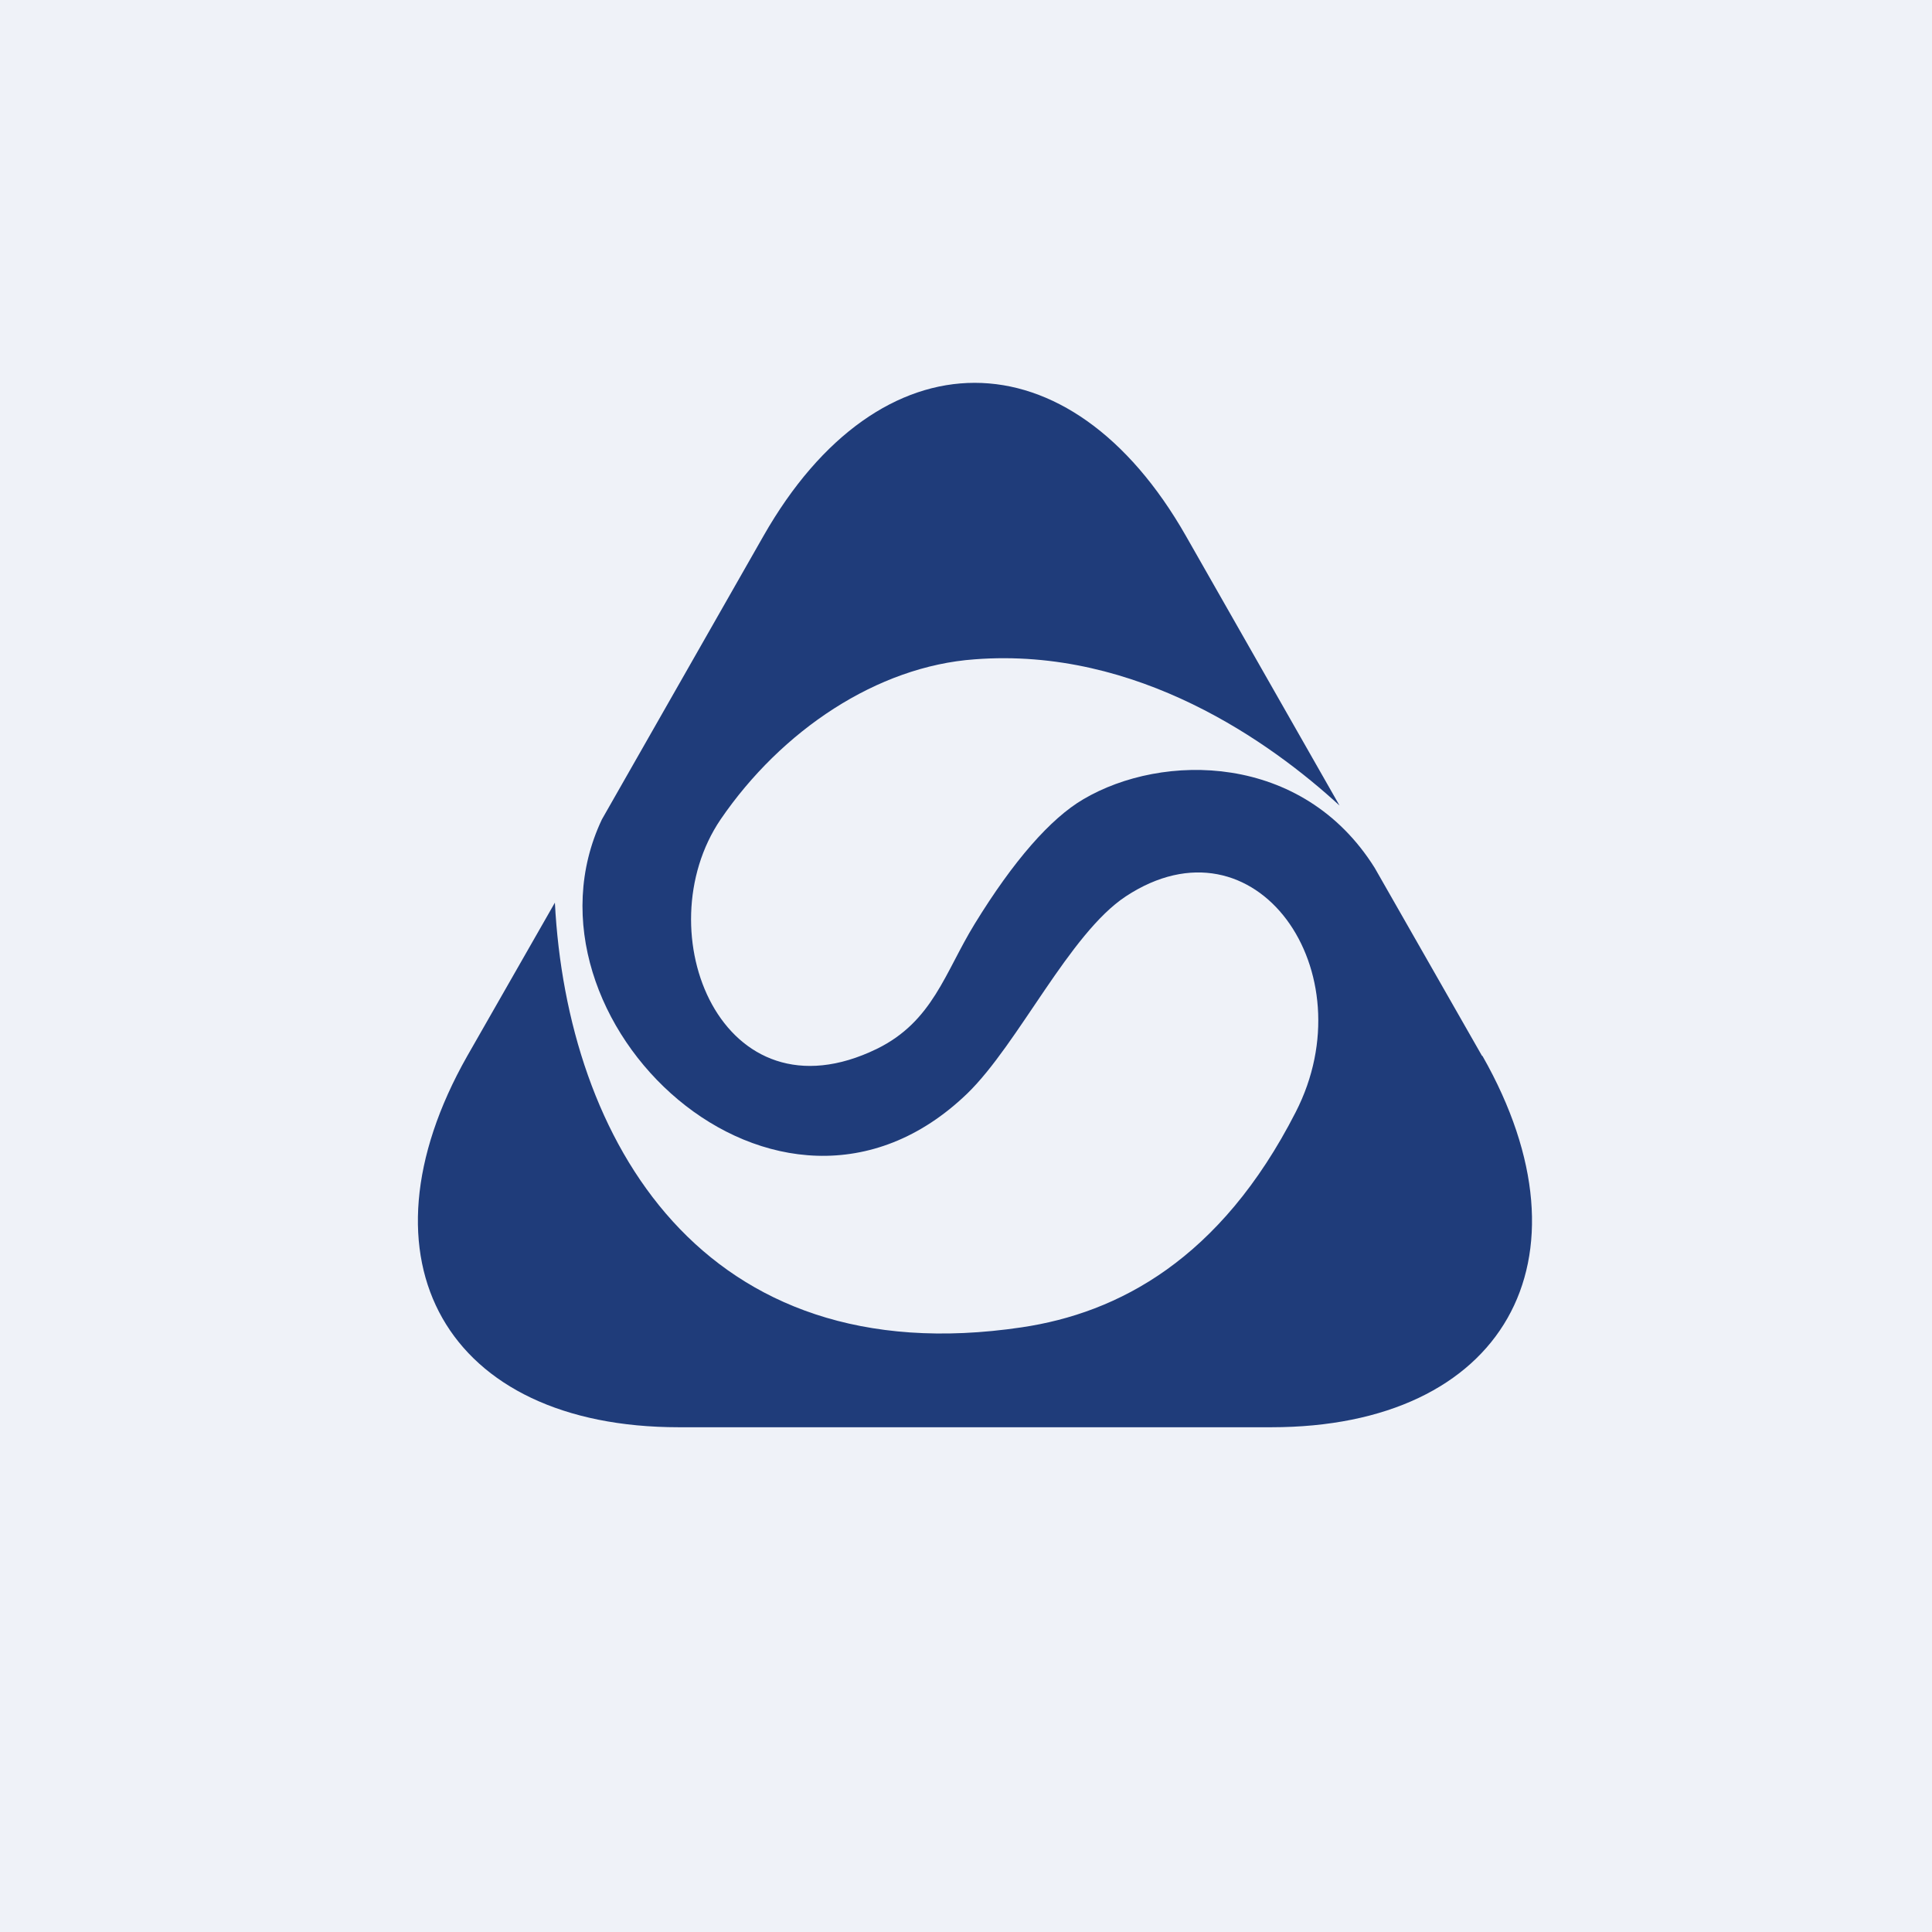 <?xml version="1.0" encoding="UTF-8"?>
<!-- generated by Finnhub -->
<svg viewBox="0 0 55.5 55.5" xmlns="http://www.w3.org/2000/svg">
<path d="M 0,0 H 55.5 V 55.5 H 0 Z" fill="rgb(239, 242, 248)"/>
<path d="M 42.57,30.325 L 39.49,24.93 C 37.41,21.61 33.39,21.62 31.12,22.96 C 30.18,23.51 29.11,24.73 28,26.54 C 27.14,27.94 26.8,29.34 25.19,30.13 C 20.73,32.3 18.52,26.76 20.7,23.54 C 22.45,20.98 25.2,19.14 28,18.94 C 32.68,18.58 36.52,21.34 38.48,23.14 L 34.07,15.4 C 30.73,9.53 25.27,9.53 21.93,15.4 L 17.29,23.54 C 14.58,29.27 22.35,36.66 27.79,31.41 C 29.26,29.98 30.72,26.82 32.34,25.75 C 36.08,23.29 39.29,27.92 37.22,31.95 C 35.06,36.18 32.12,37.72 29.35,38.13 C 20.15,39.5 16.29,32.71 15.94,25.93 L 13.42,30.34 C 10.1,36.2 12.82,41 19.5,41 H 36.52 C 43.19,41 45.92,36.2 42.59,30.34 Z" fill="rgb(31, 60, 122)"/>
</svg>

